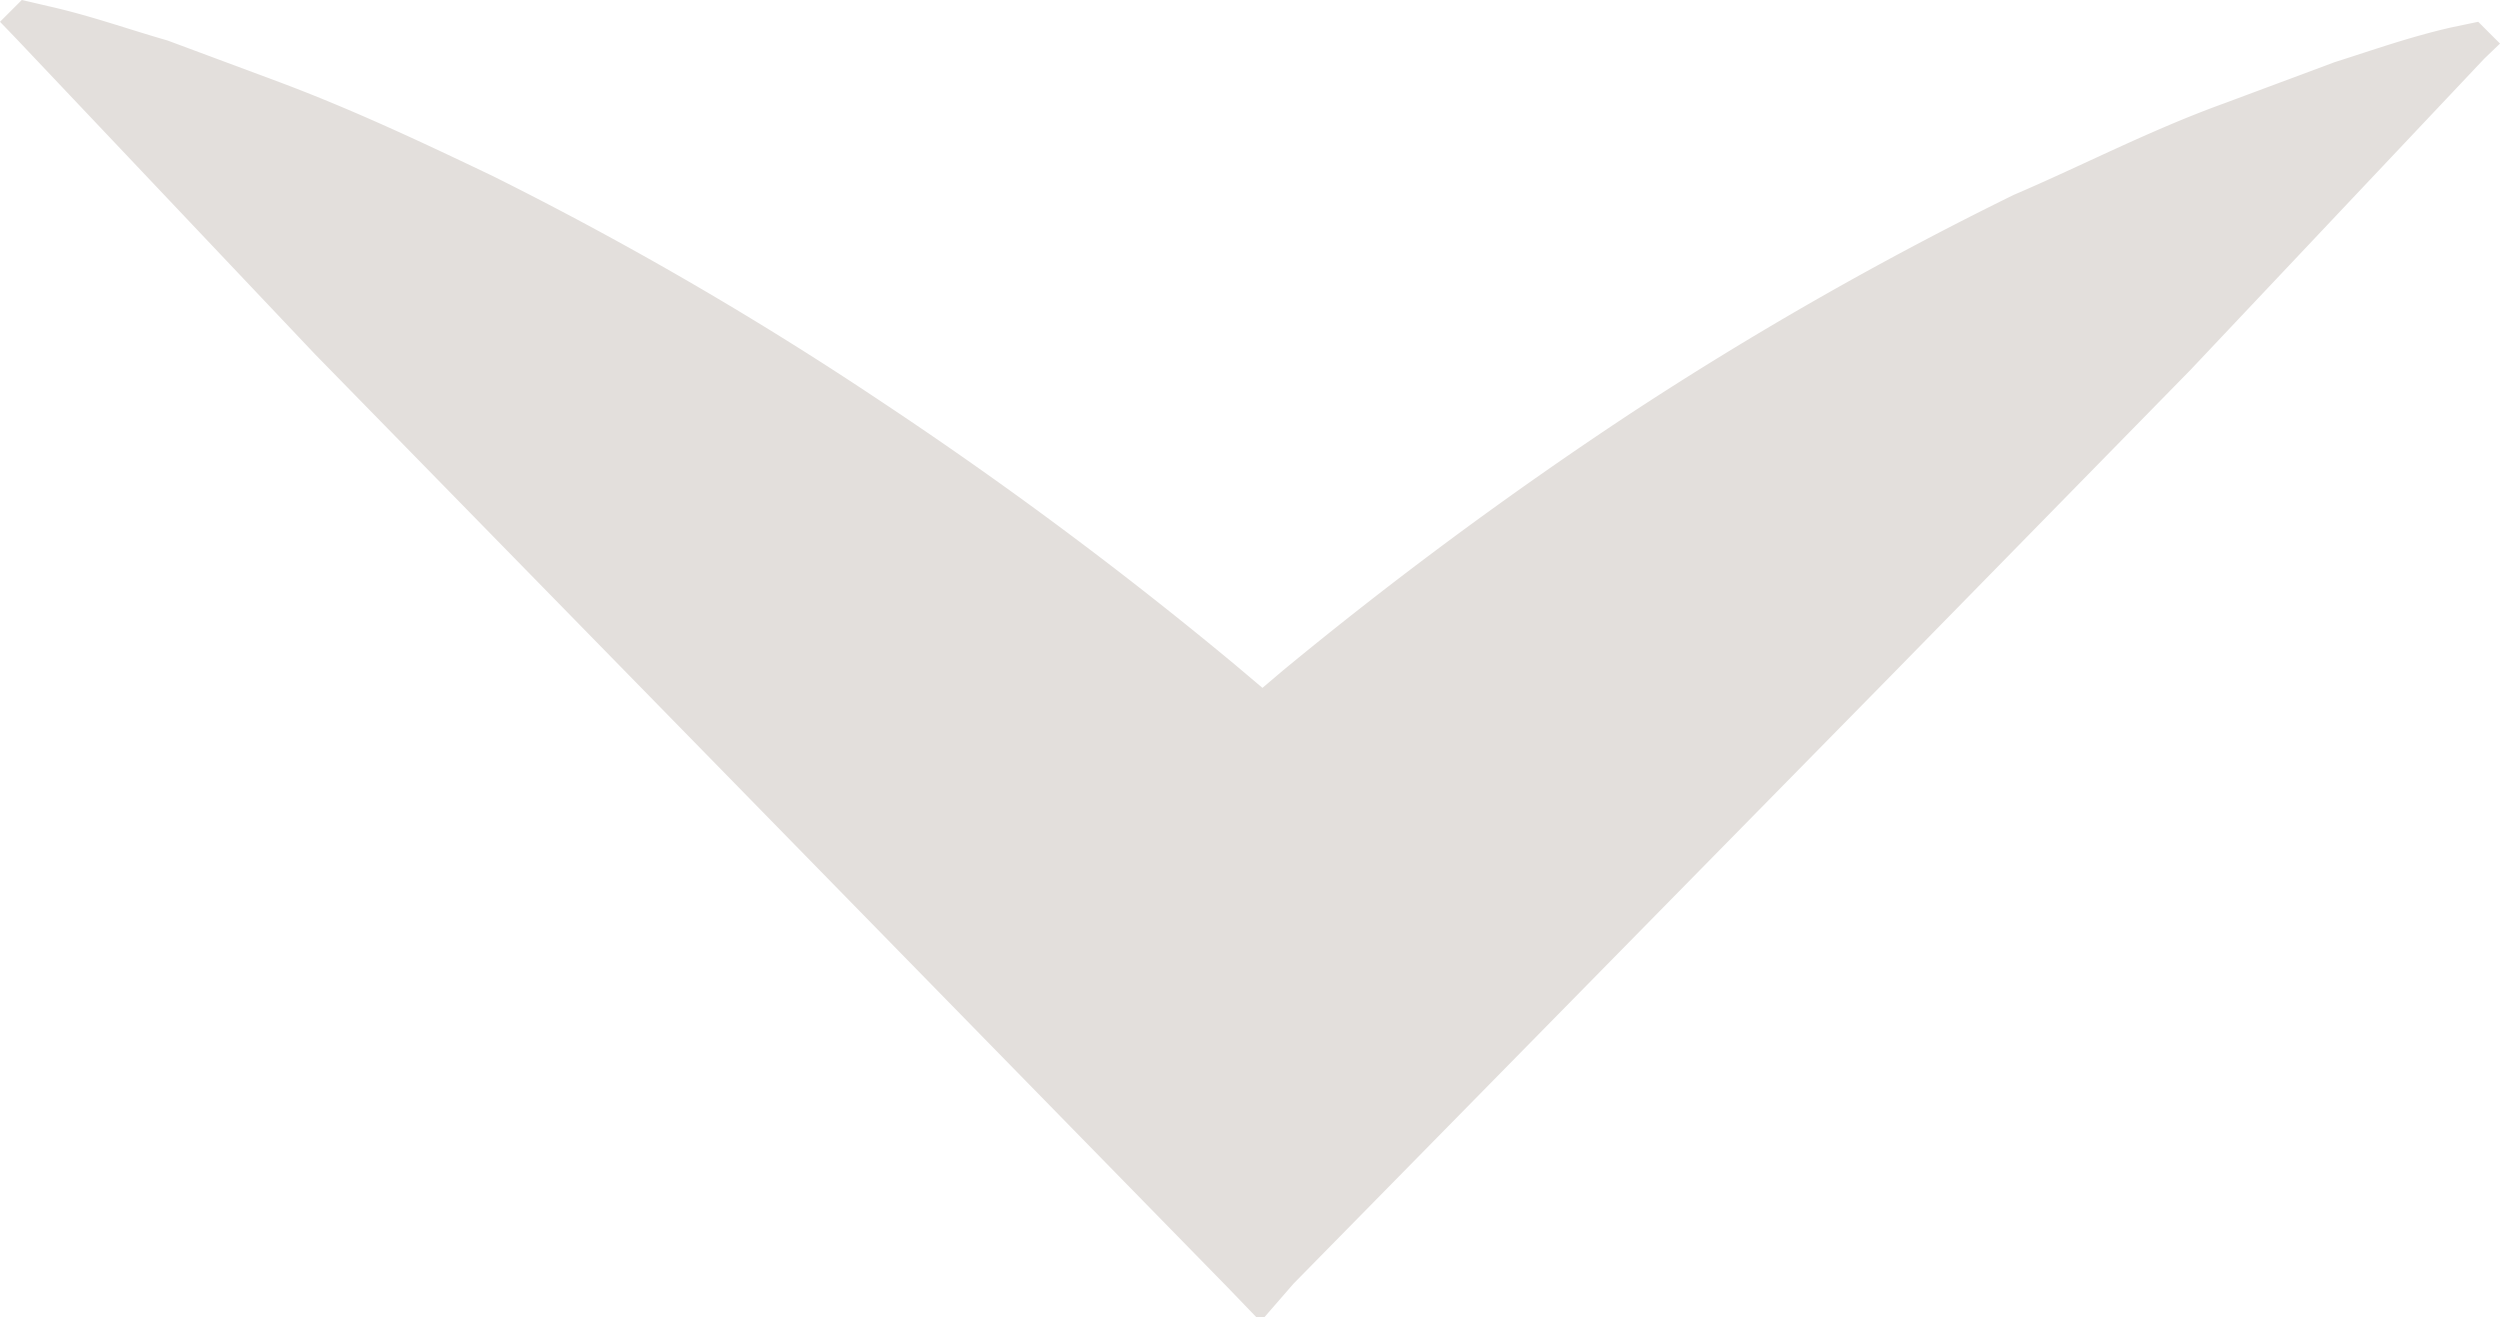 <?xml version="1.0" encoding="UTF-8"?> <svg xmlns="http://www.w3.org/2000/svg" viewBox="0 0 40.16 21.16"> <defs> <style>.cls-1{fill:#e3dfdc;}</style> </defs> <g id="Слой_2" data-name="Слой 2"> <g id="OBJECTS"> <path class="cls-1" d="M20.78,20.62l9.61-9.78,4.8-4.9,4.72-5L40.16.7,39.81.35l-.43.09C38.72.59,38.13.8,37.5,1l-1.77.66c-1.19.43-2.28,1-3.38,1.47a57,57,0,0,0-6.17,3.52,65.69,65.69,0,0,0-5.57,4.12l-.33.28-.45-.38a65.9,65.9,0,0,0-5.66-4.21A56.89,56.89,0,0,0,7.92,2.83C6.81,2.3,5.69,1.77,4.49,1.32L2.69.65C2.06.47,1.45.25.78.1L.35,0,0,.35.26.62l4.8,5.07,4.89,5,9.78,10,.52.54Z"></path> </g> </g> </svg> 